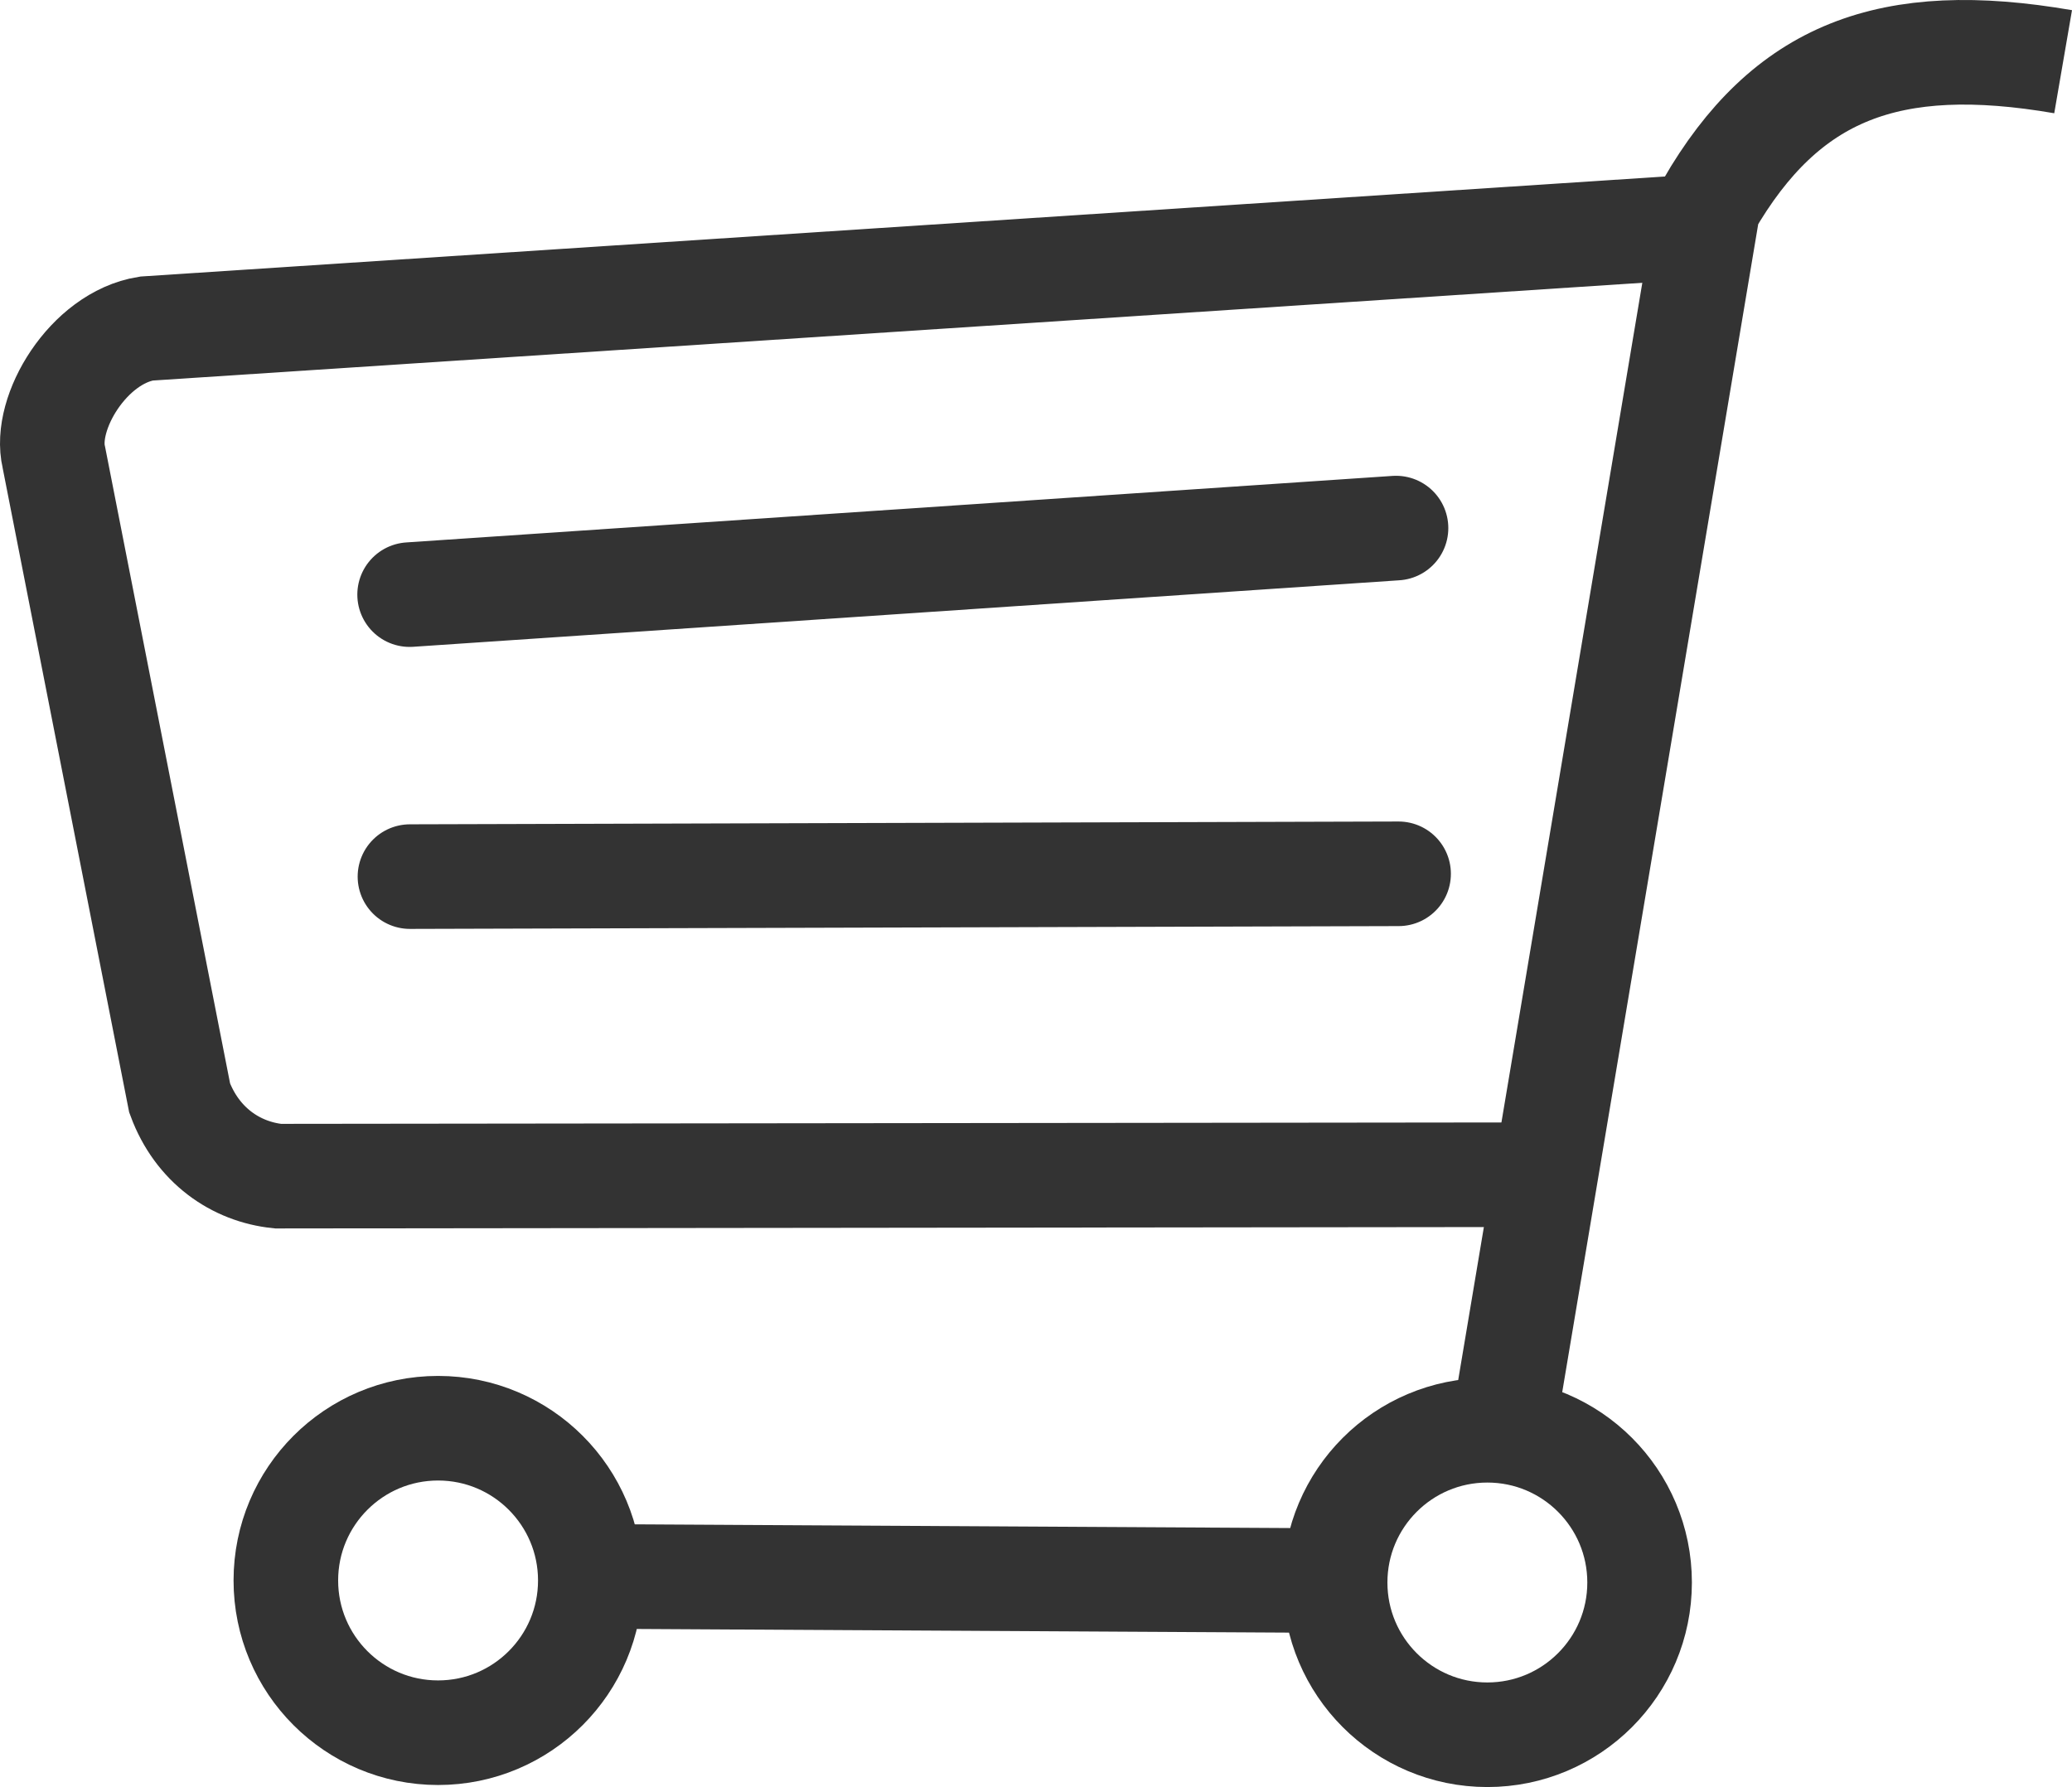 <?xml version="1.0" encoding="UTF-8"?>
<svg id="Layer_2" xmlns="http://www.w3.org/2000/svg" viewBox="0 0 812.27 700.52">
  <defs>
    <style>
      .cls-1, .cls-2, .cls-3 {
        fill: none;
        stroke: #333;
        stroke-width: 41px;
      }

      .cls-1, .cls-3 {
        stroke-miterlimit: 2.25;
      }

      .cls-2 {
        stroke-miterlimit: 1.53;
      }

      .cls-3 {
        stroke-linecap: round;
      }
    </style>
  </defs>
  <g id="Layer_1-2" data-name="Layer_1">
    <g>
      <path class="cls-1" d="M236.67,617.98l284.65,1.6"/>
      <path class="cls-2" d="M231.42,619.54c0,32.96-26.72,59.68-59.68,59.68s-59.68-26.72-59.68-59.68,26.72-59.68,59.68-59.68,59.68,26.72,59.68,59.68Z"/>
      <path class="cls-2" d="M642.76,620.34c0,32.96-26.72,59.68-59.68,59.68s-59.68-26.72-59.68-59.68,26.72-59.68,59.68-59.68,59.68,26.72,59.68,59.68Z"/>
      <path class="cls-1" d="M591.09,548.99l78.58-468.28c30.44-52.68,70.98-68.26,139.12-56.52"/>
      <path class="cls-1" d="M607.37,460.48l-498.38.57c-16.62-1.71-31.74-12.16-38.56-30.62L21.11,179.25c-4.17-17.46,13.6-46.82,36.29-50.46l610.68-40.07"/>
      <path class="cls-3" d="M547.27,207.01l-386.69,26.08"/>
      <path class="cls-3" d="M548.28,342.53l-387.57,1.1"/>
    </g>
  </g>
</svg>
